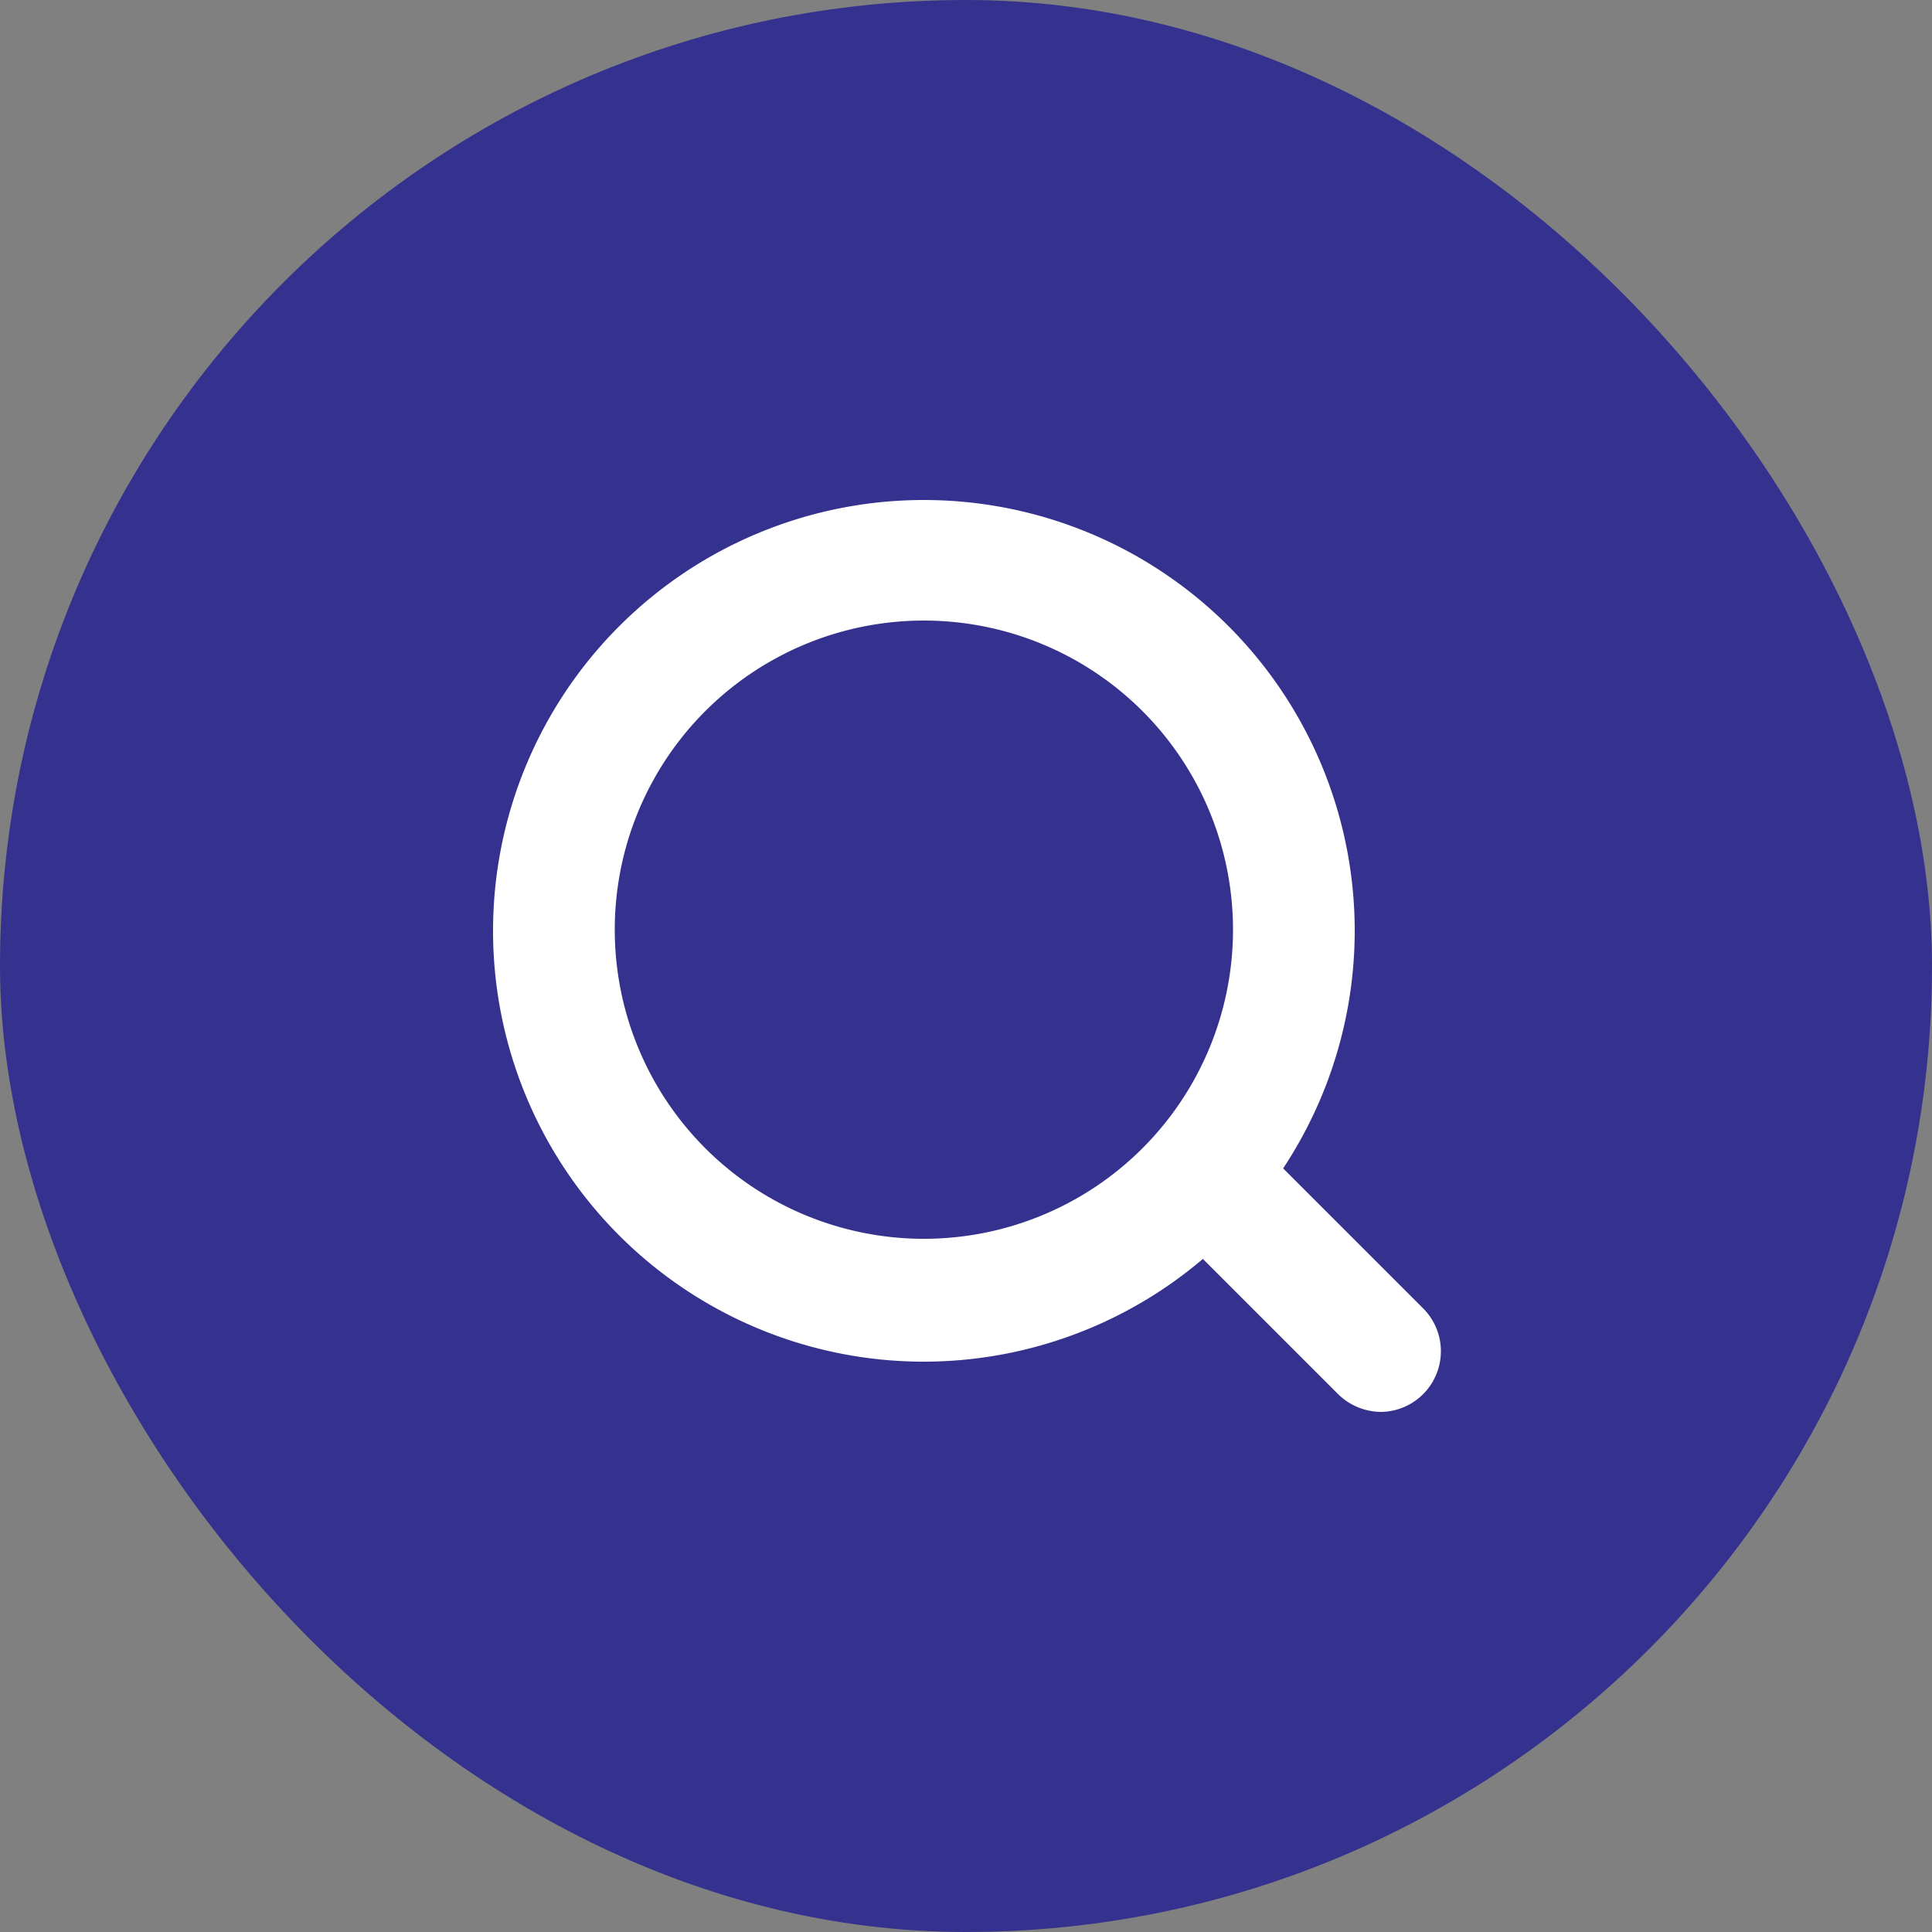 <svg xmlns="http://www.w3.org/2000/svg" viewBox="0 0 50 50"><rect x="0" y="0" width="50" height="50" fill="#808080" stroke="none"/><defs><style>.cls-1{fill:#35318e;}.cls-2{fill:#fff;}</style></defs><g id="レイヤー_2" data-name="レイヤー 2"><g id="文字"><rect class="cls-1" width="50" height="50" rx="25"/><path class="cls-2" d="M23.91,35.24A11.15,11.15,0,1,1,35.06,24.09,11.16,11.16,0,0,1,23.91,35.24Zm0-19.18a8,8,0,1,0,8,8A8,8,0,0,0,23.91,16.06Z"/><path class="cls-2" d="M35.74,36.54a1.6,1.6,0,0,1-1.11-.46l-4.45-4.45a1.56,1.56,0,1,1,2.21-2.21l4.45,4.45a1.57,1.57,0,0,1-1.1,2.67Z"/></g></g></svg>
